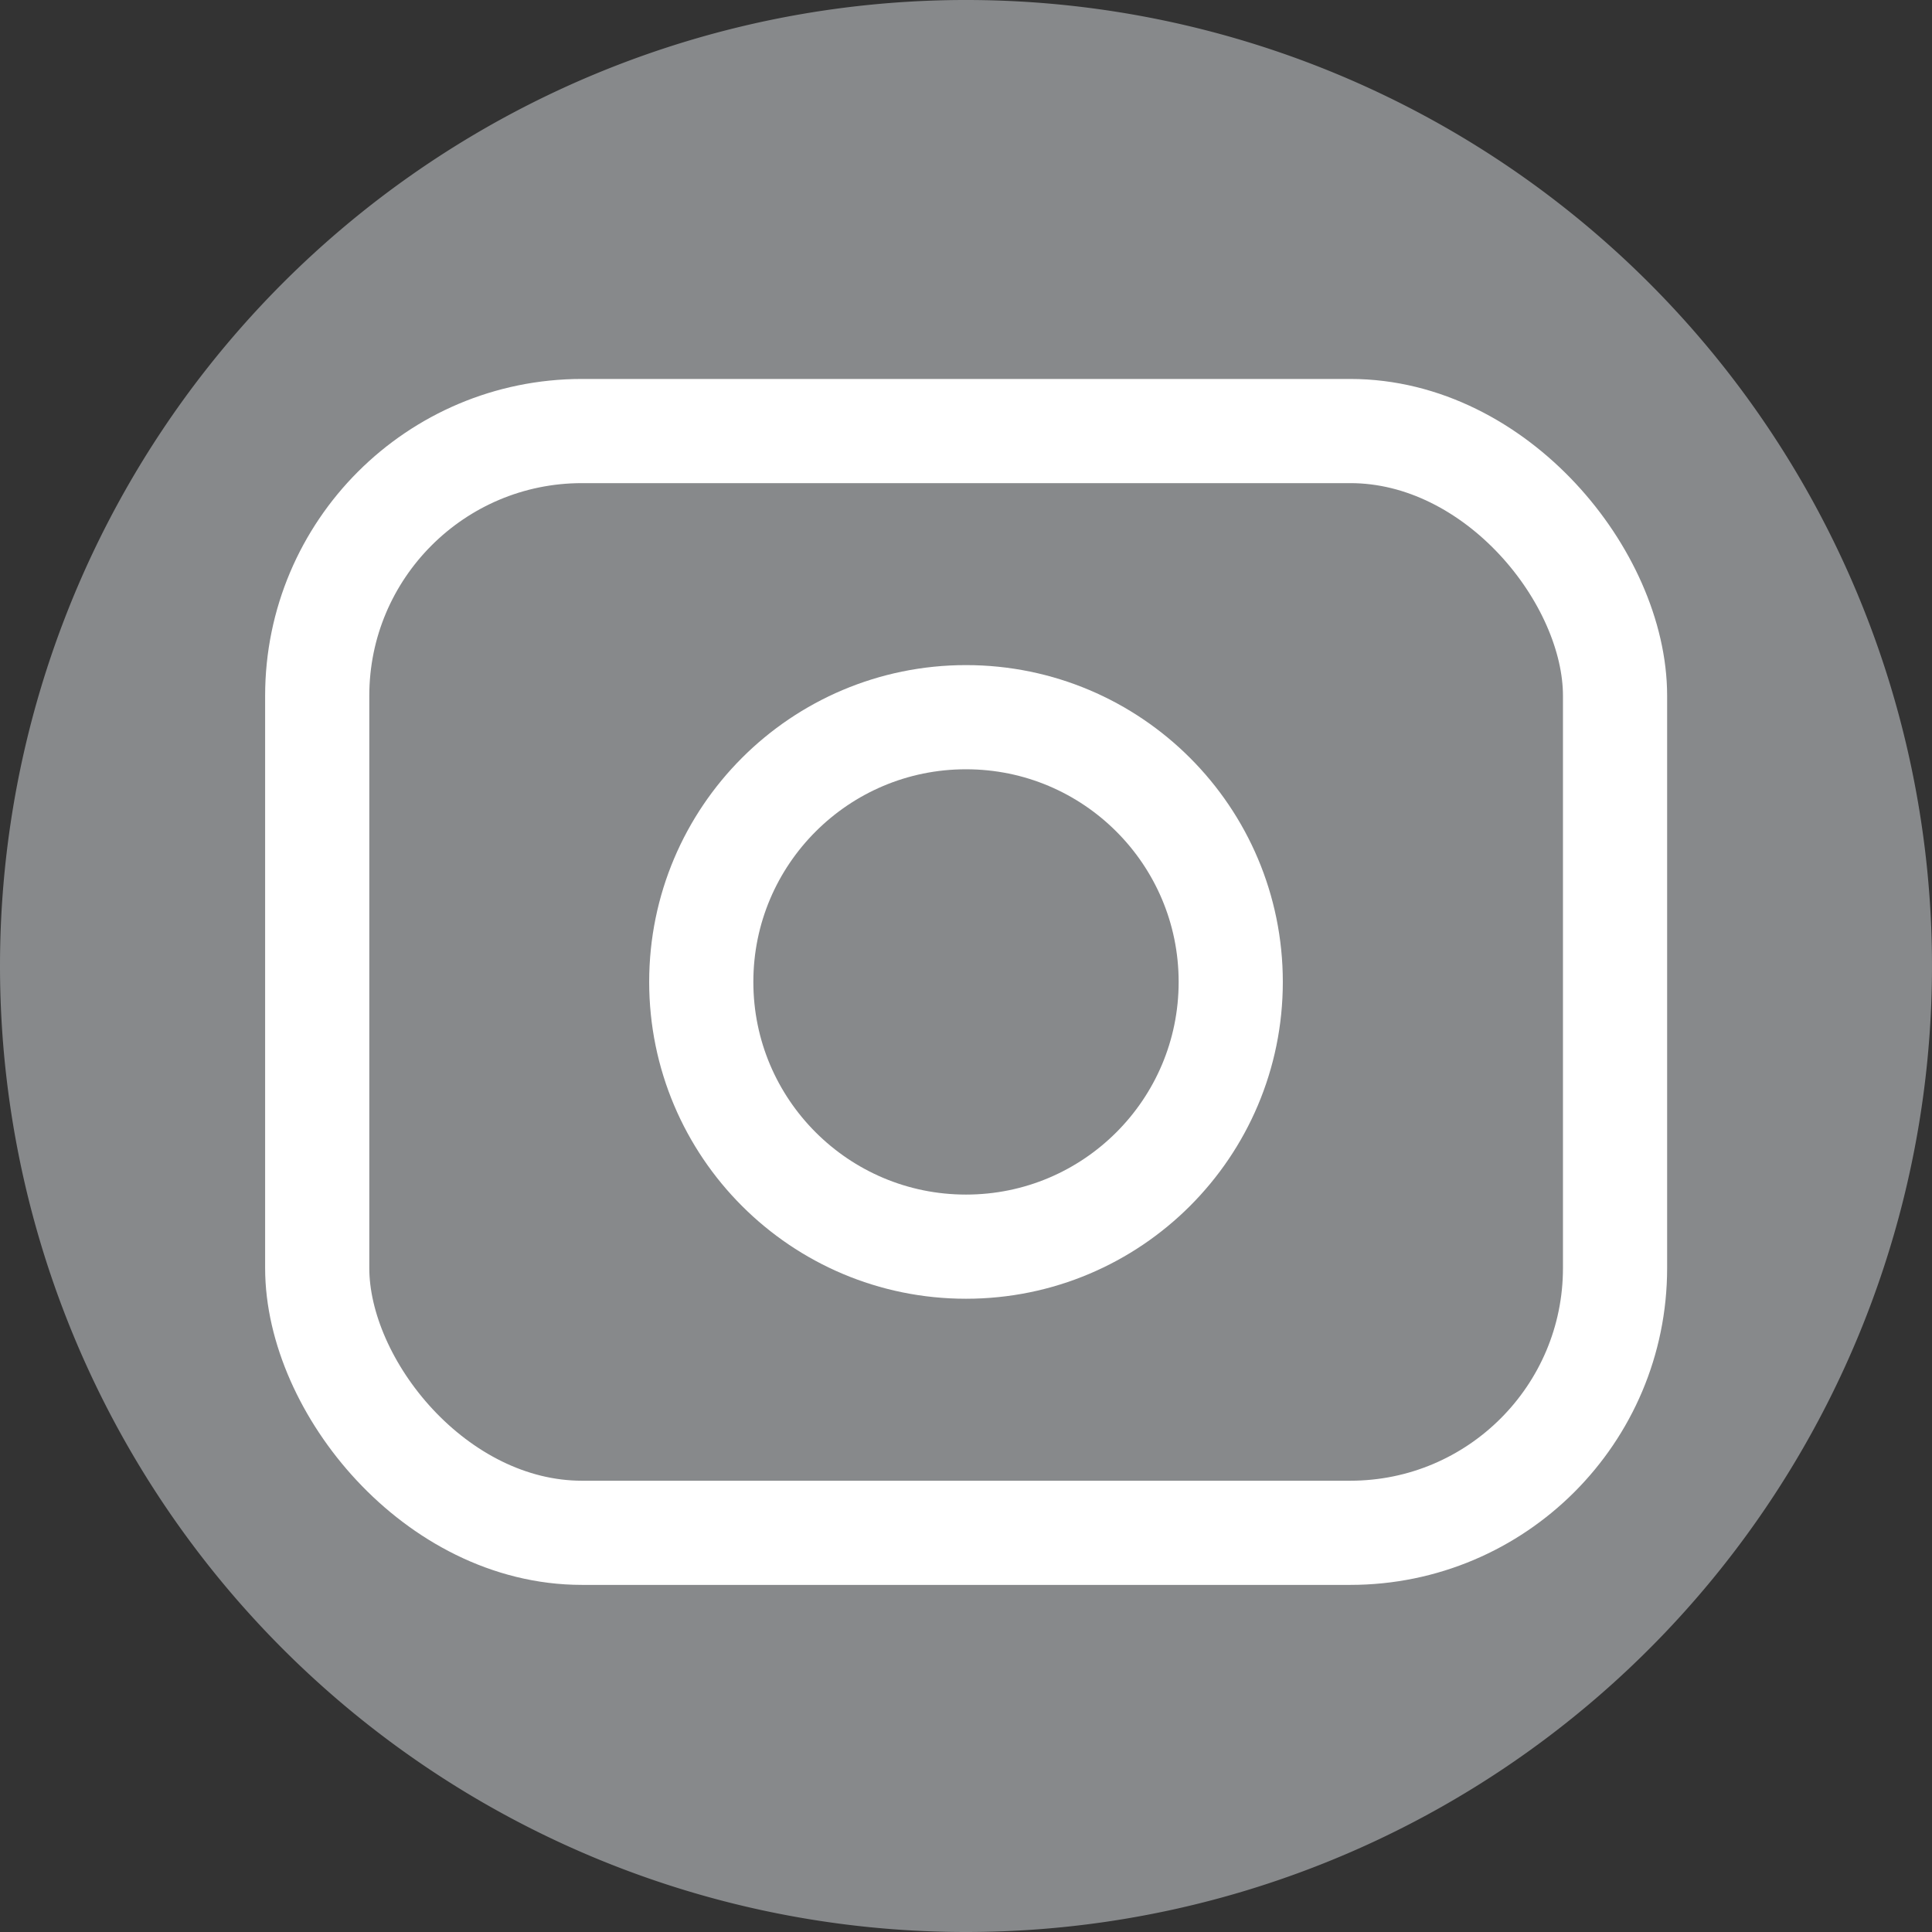 <svg xmlns="http://www.w3.org/2000/svg" viewBox="0 0 74 74"><rect x="0" y="0" width="74" height="74" fill="#333333" stroke="none"/><defs><style>.cls-1{fill:#87898b;}.cls-2{fill:none;stroke:#fff;stroke-width:3.99px;}</style></defs><g id="Layer_2" data-name="Layer 2"><g id="Layer_1-2" data-name="Layer 1"><path class="cls-1" d="M37,74A37,37,0,1,0,0,37,37,37,0,0,0,37,74"/><rect class="cls-2" x="12.15" y="16.51" width="49.71" height="42.2" rx="10.14"/><circle class="cls-2" cx="37" cy="37.61" r="10.14"/></g></g></svg>